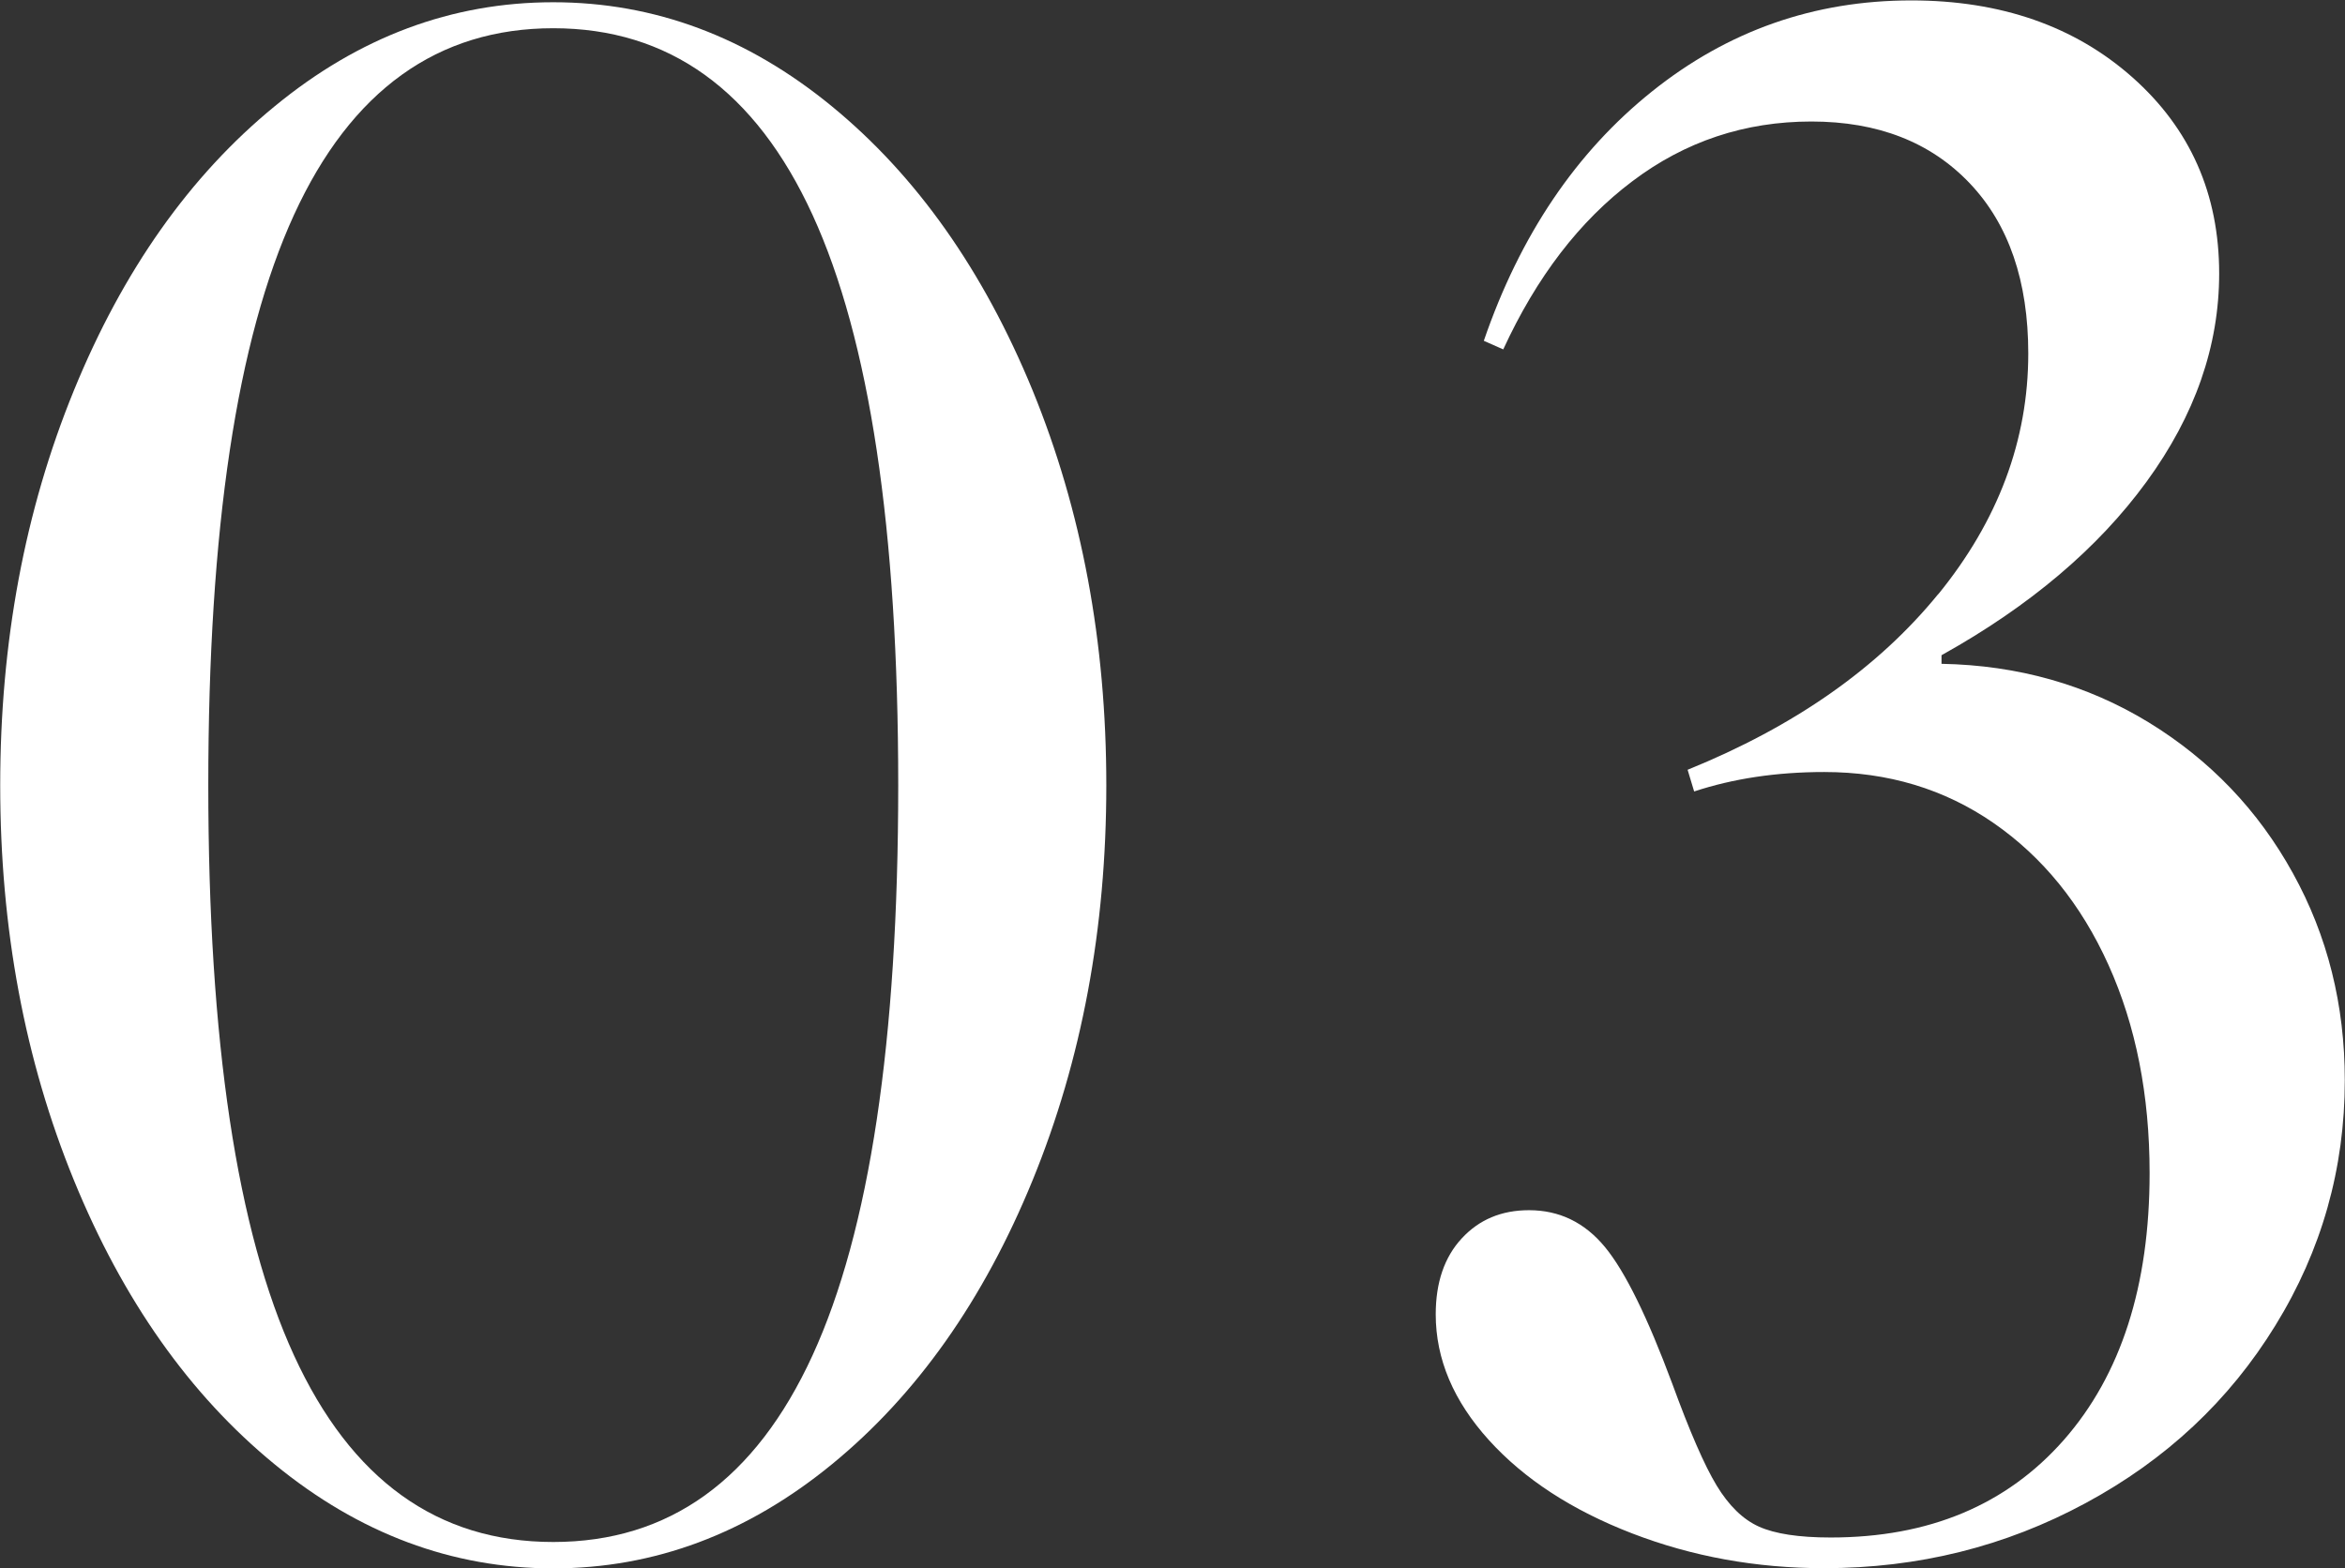 <?xml version="1.0" encoding="UTF-8"?>
<svg id="_レイヤー_2" data-name="レイヤー 2" xmlns="http://www.w3.org/2000/svg" width="114.61" height="76.65" viewBox="0 0 114.61 76.65">
  <rect x="0" y="0" width="114.61" height="76.65" fill="#333333" stroke="none"/>
  <defs>
    <style>
      .cls-1 {
        fill: #fff;
      }
    </style>
  </defs>
  <g id="_レイヤー_1-2" data-name="レイヤー 1">
    <g>
      <path class="cls-1" d="M27.04.11c4.95,0,9.49,1.7,13.62,5.09,4.13,3.39,7.4,8.02,9.81,13.89,2.4,5.87,3.6,12.3,3.6,19.3s-1.2,13.43-3.6,19.3c-2.4,5.87-5.67,10.5-9.81,13.89-4.14,3.39-8.68,5.09-13.62,5.09s-9.49-1.7-13.62-5.09c-4.14-3.39-7.41-8.02-9.81-13.89-2.4-5.87-3.6-12.3-3.6-19.3s1.2-13.43,3.6-19.3c2.4-5.87,5.67-10.5,9.81-13.89C17.55,1.8,22.09.11,27.04.11ZM10.18,38.38c0,12.51,1.4,21.81,4.19,27.88,2.79,6.08,7.01,9.12,12.67,9.12s9.88-3.04,12.67-9.12c2.79-6.08,4.19-15.37,4.19-27.88s-1.4-21.8-4.19-27.88c-2.79-6.08-7.02-9.12-12.67-9.12s-9.88,3.04-12.67,9.12c-2.79,6.08-4.19,15.37-4.19,27.88Z"/>
      <path class="cls-1" d="M94.73,29.05c2.93-3.6,4.4-7.53,4.4-11.77,0-3.53-.95-6.31-2.86-8.32-1.91-2.01-4.49-3.02-7.74-3.02s-6.17.97-8.75,2.92c-2.58,1.94-4.68,4.68-6.31,8.22l-.95-.42c1.77-5.16,4.51-9.22,8.22-12.19,3.71-2.97,7.93-4.45,12.67-4.45,4.38,0,7.99,1.26,10.81,3.76,2.83,2.51,4.24,5.71,4.24,9.59,0,3.54-1.18,6.93-3.55,10.18-2.37,3.25-5.71,6.08-10.02,8.48v.42c3.75.07,7.12,1.03,10.12,2.86,3,1.84,5.35,4.29,7.05,7.37,1.7,3.07,2.54,6.45,2.54,10.13,0,4.31-1.13,8.31-3.39,11.98-2.26,3.68-5.35,6.57-9.28,8.69-3.92,2.12-8.18,3.18-12.78,3.18-3.32,0-6.45-.57-9.38-1.7-2.93-1.13-5.27-2.65-7-4.56-1.73-1.91-2.6-3.96-2.6-6.15,0-1.55.42-2.79,1.27-3.71.85-.92,1.94-1.38,3.29-1.38,1.48,0,2.72.6,3.71,1.8.99,1.2,2.08,3.43,3.29,6.68.85,2.33,1.57,3.99,2.17,4.98.6.99,1.29,1.66,2.07,2.01.78.35,1.94.53,3.5.53,4.81,0,8.6-1.59,11.4-4.77,2.79-3.18,4.19-7.53,4.19-13.04,0-3.82-.67-7.21-2.01-10.18-1.34-2.97-3.22-5.28-5.62-6.94-2.4-1.66-5.16-2.49-8.27-2.49-2.33,0-4.45.32-6.36.95l-.32-1.06c5.23-2.12,9.31-4.98,12.25-8.59Z"/>
    </g>
  </g>
</svg>
